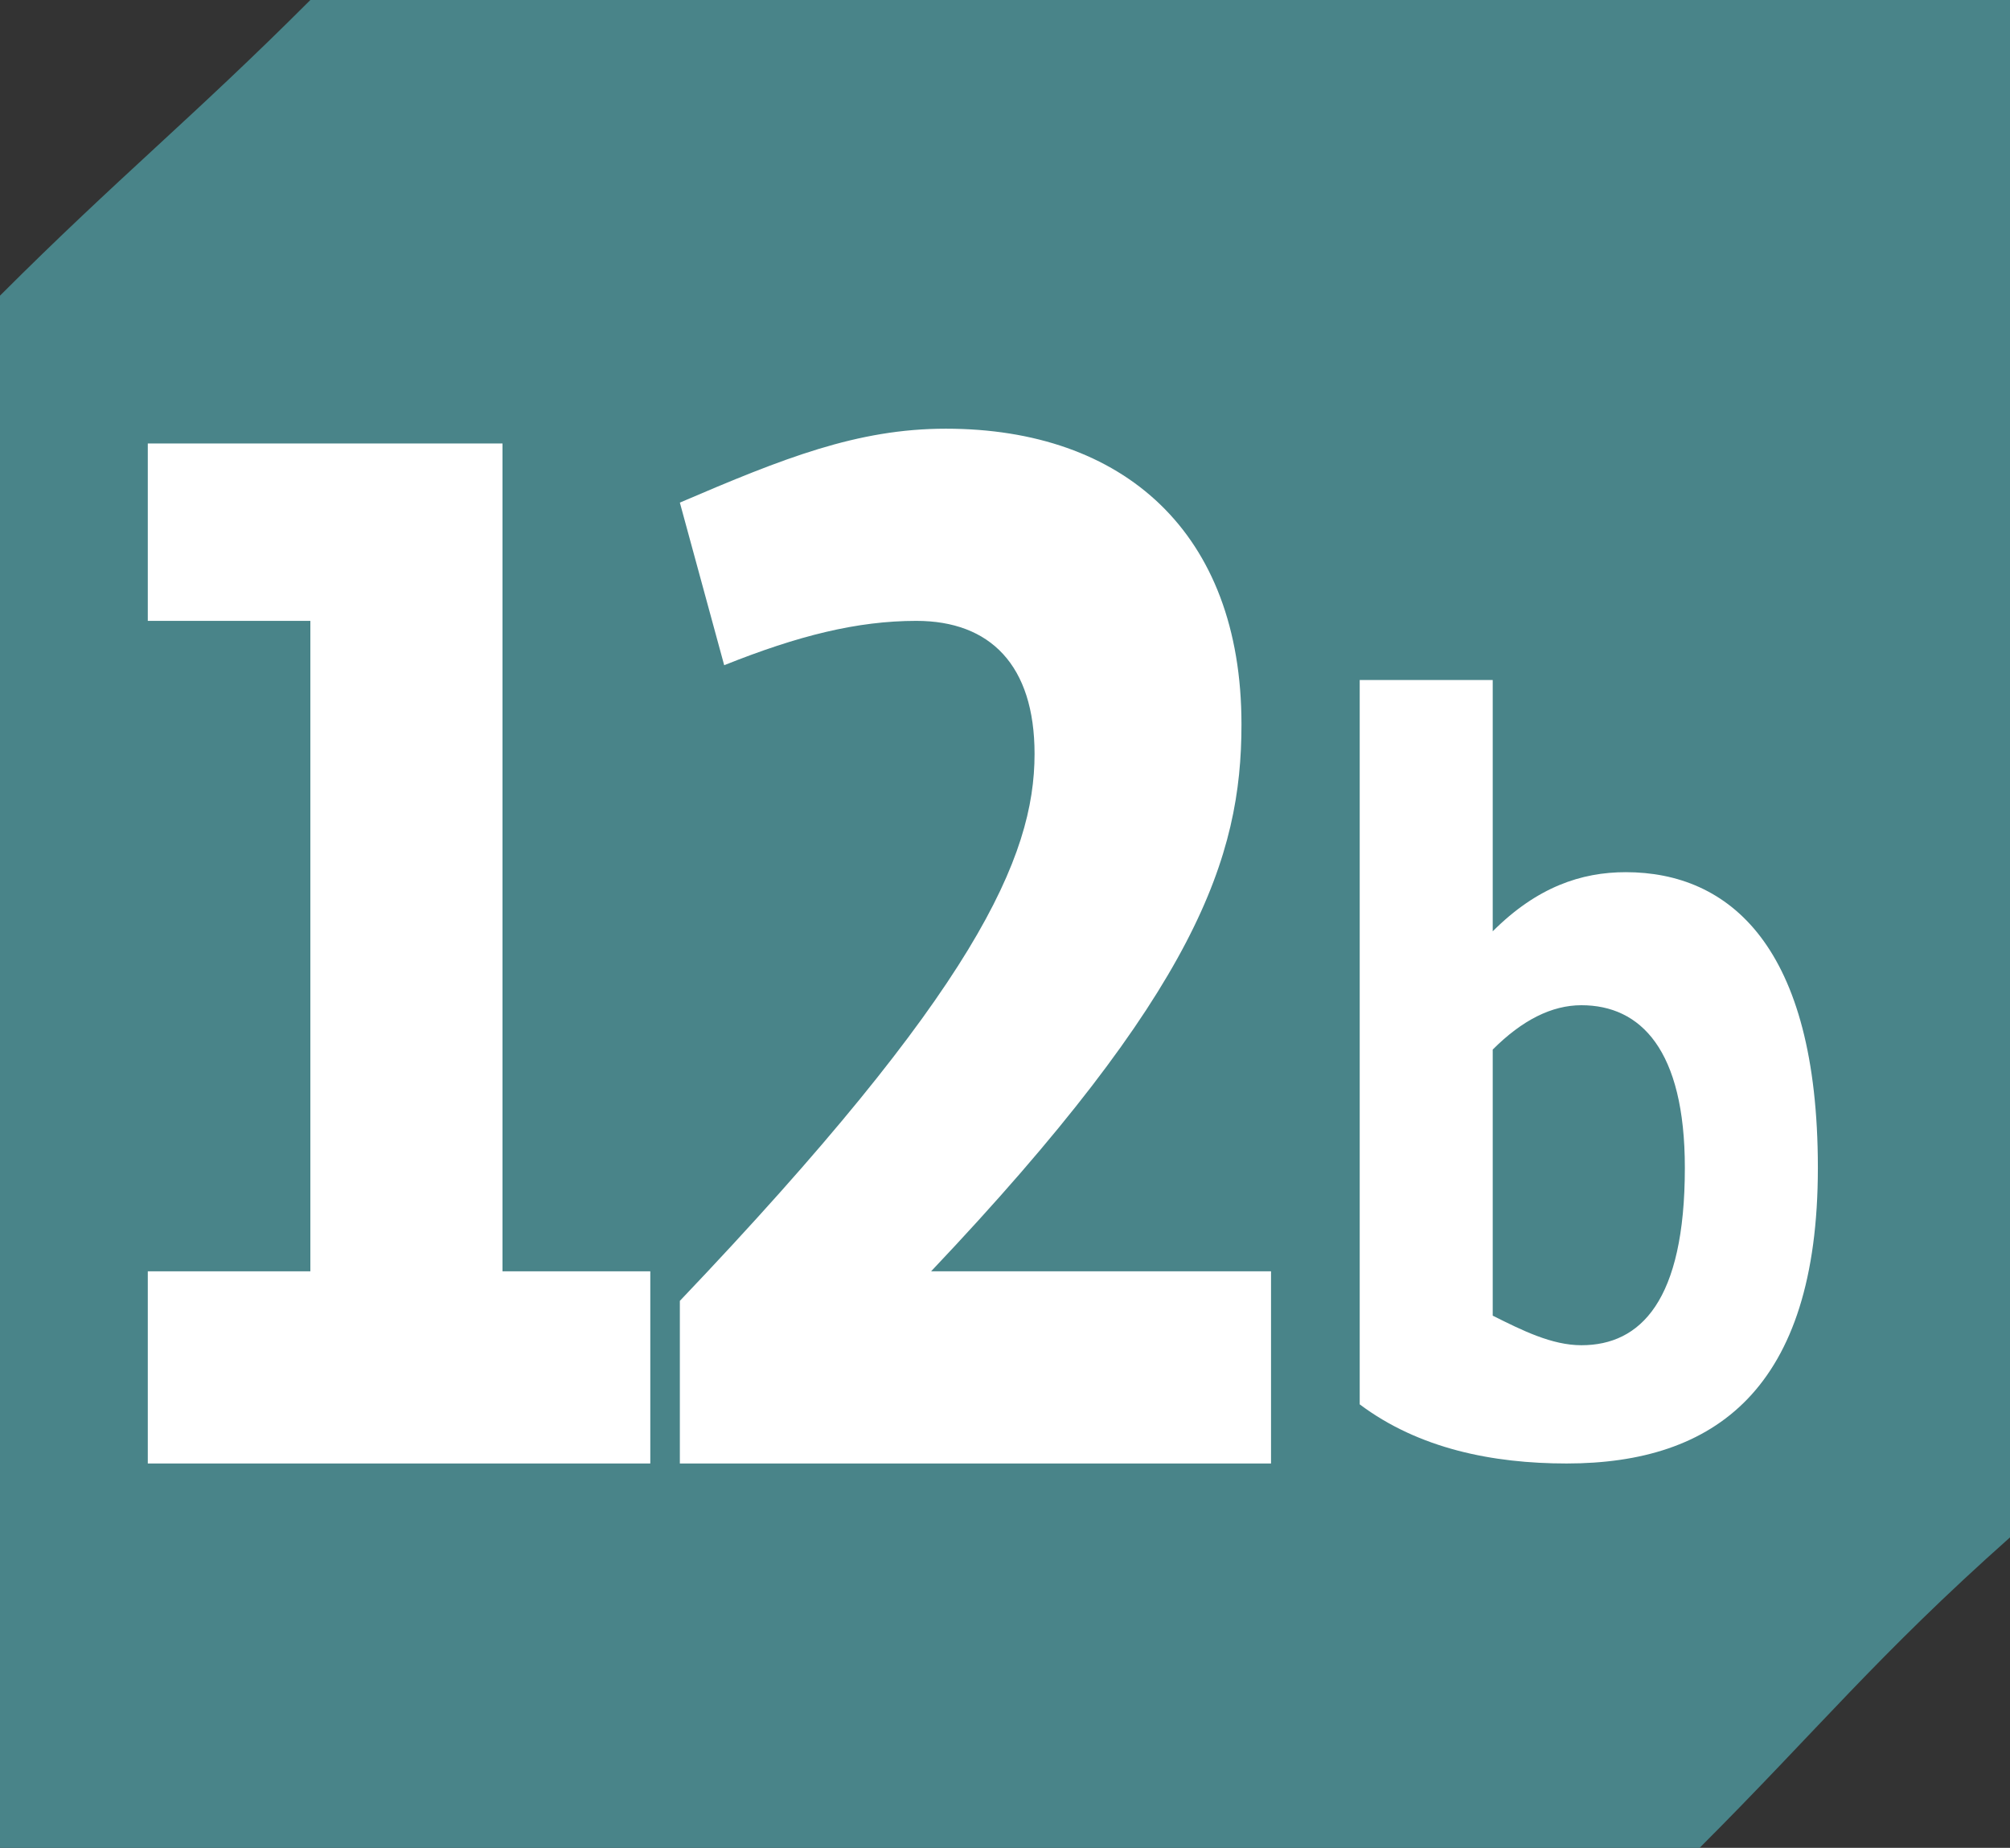 <?xml version="1.0" encoding="UTF-8"?><svg id="uuid-cdaec0bb-ca2a-4516-bd77-21f26fdfc8bf" xmlns="http://www.w3.org/2000/svg" viewBox="0 0 16.32 15"><rect x="0" y="0" width="16.32" height="15" fill="#333333" stroke="none"/><defs><style>.uuid-8888cc9a-6a89-428b-aa2c-c9764d492580{fill:#fff;}.uuid-57d18837-3ae6-4711-b94f-28efbba773ac{fill:#498489;}</style></defs><g id="uuid-6c139b3c-9253-49d0-800b-4298a5b00dde"><path class="uuid-57d18837-3ae6-4711-b94f-28efbba773ac" d="m13.8,15H0V2.4C.96,1.44,1.56.96,2.52,0h13.8v12.48c-1.08.96-1.56,1.56-2.52,2.52Z"/><polygon class="uuid-8888cc9a-6a89-428b-aa2c-c9764d492580" points="1.2 11.88 1.2 10.32 2.52 10.32 2.52 5.04 1.2 5.04 1.2 3.6 4.08 3.6 4.08 10.32 5.28 10.32 5.28 11.88 1.2 11.88"/><path class="uuid-8888cc9a-6a89-428b-aa2c-c9764d492580" d="m5.52,11.88v-1.32c2.4-2.52,2.88-3.6,2.88-4.44,0-.72-.36-1.08-.96-1.08-.48,0-.96.12-1.56.36l-.36-1.32c.84-.36,1.44-.6,2.16-.6,1.44,0,2.4.84,2.4,2.4,0,1.08-.36,2.16-2.52,4.44h2.76v1.56h-4.8Z"/><path class="uuid-8888cc9a-6a89-428b-aa2c-c9764d492580" d="m11.04,11.4v-5.88h1.08v2.04c.36-.36.72-.48,1.08-.48.84,0,1.56.6,1.56,2.4s-.84,2.4-2.04,2.4c-.6,0-1.2-.12-1.68-.48Zm2.64-1.92c0-.96-.36-1.32-.84-1.32-.24,0-.48.12-.72.36v2.16c.24.12.48.24.72.24.48,0,.84-.36.84-1.44Z"/></g></svg>